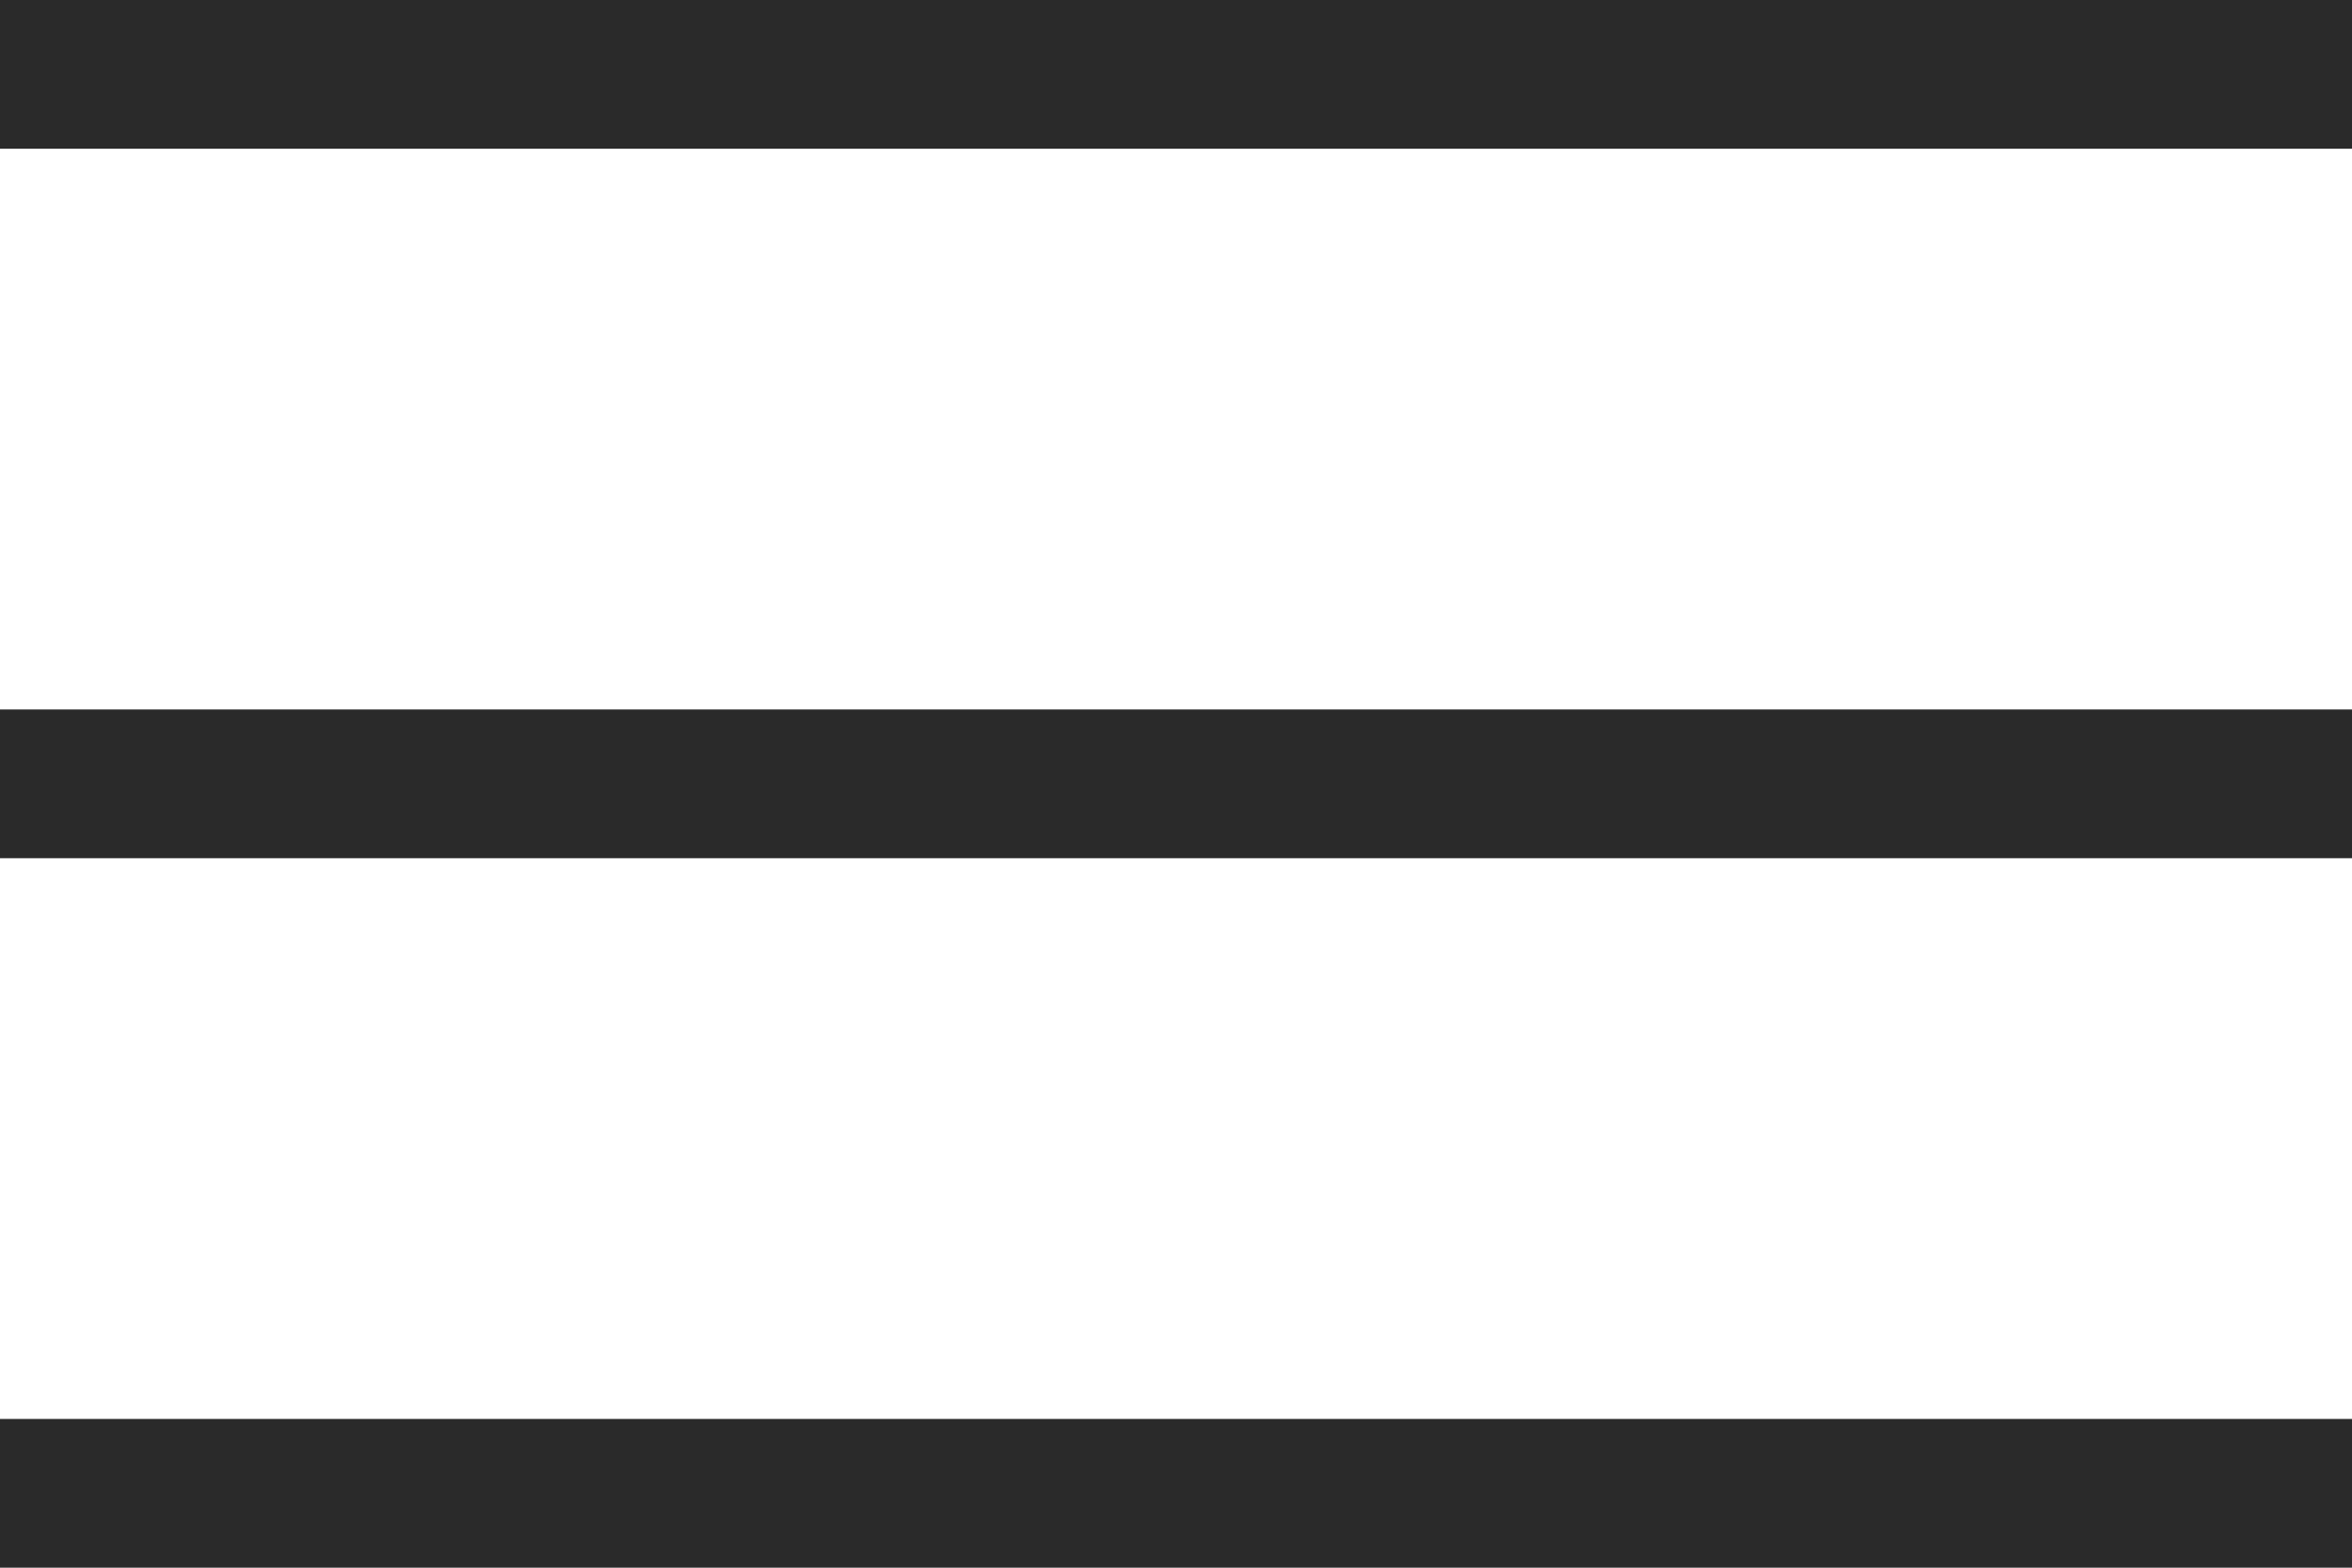 <?xml version="1.0" encoding="UTF-8"?> <svg xmlns="http://www.w3.org/2000/svg" width="24" height="16" viewBox="0 0 24 16" fill="none"> <path d="M0 16V14.482H24V16H0ZM0 8.759V7.241H24V8.759H0ZM0 1.518V0H24V1.518H0Z" fill="#2A2A2A"></path> </svg> 
